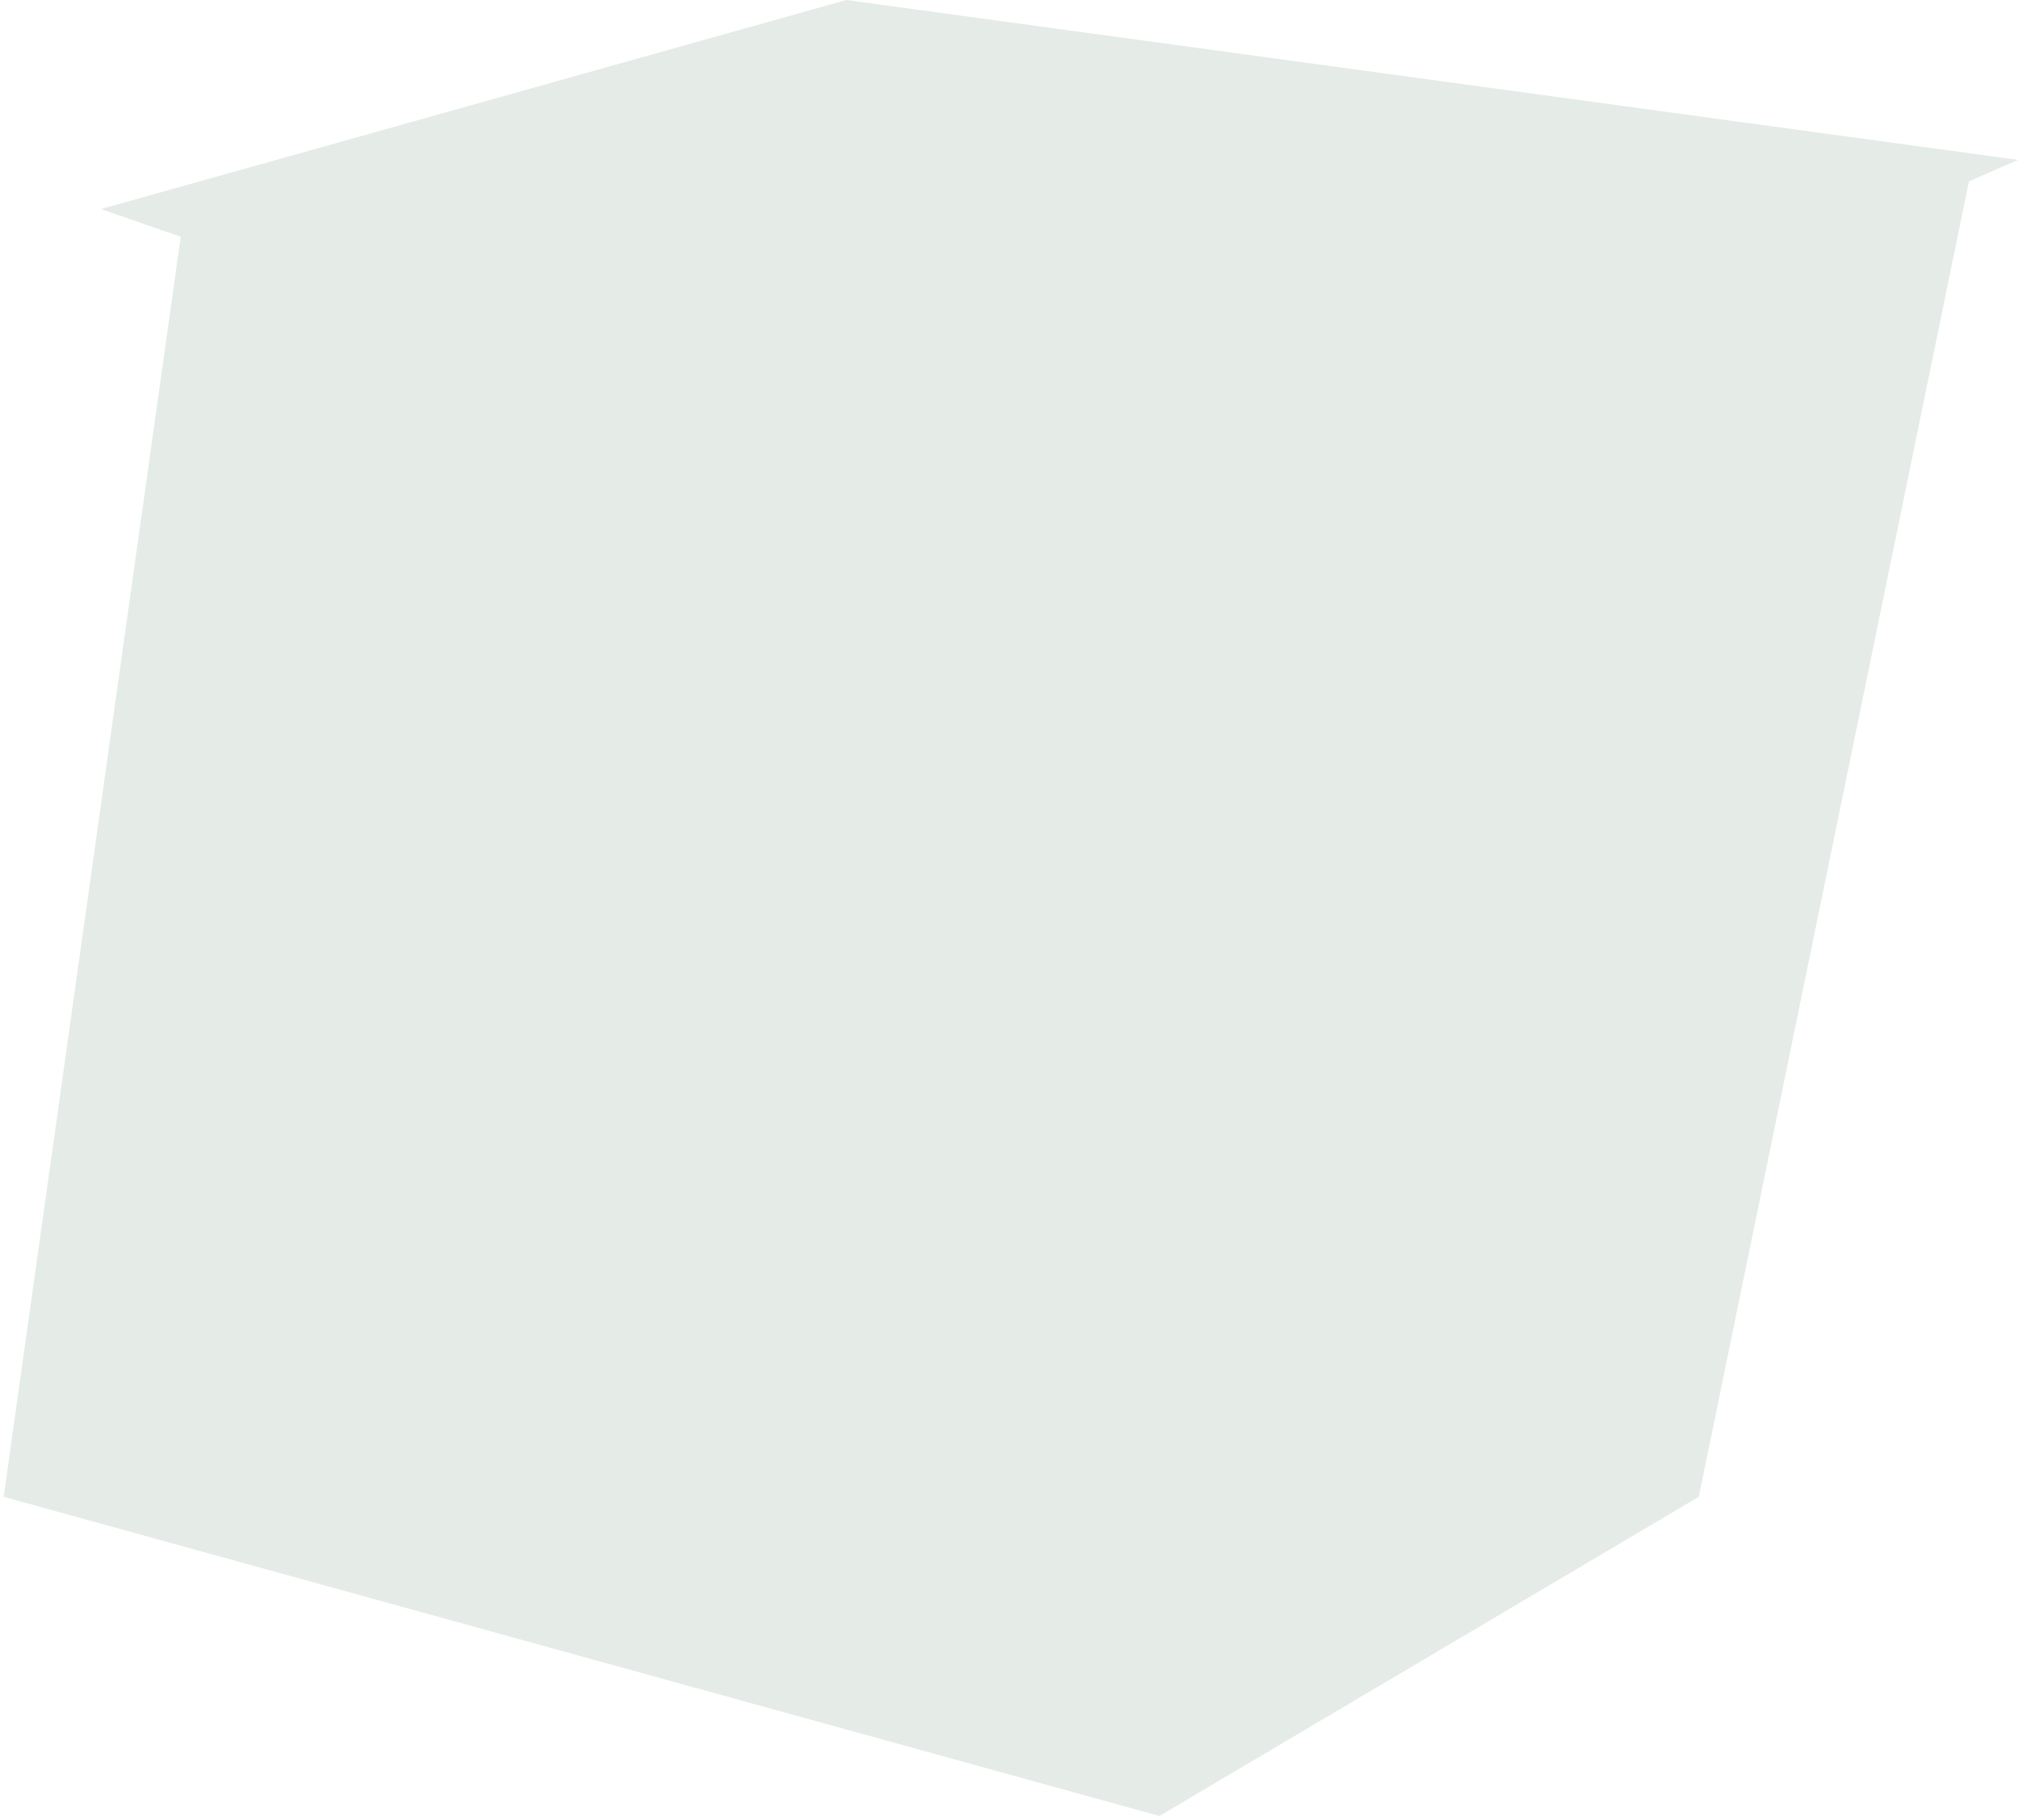 <svg width="275" height="248" fill="none" xmlns="http://www.w3.org/2000/svg"><path opacity=".4" d="M275 21.789L115.331 0 13.761 28.493l10.868 3.771L.5 204 158 247.5l73.5-43.5 36.812-179.278L275 21.789z" fill="#BFCEC2"/></svg>